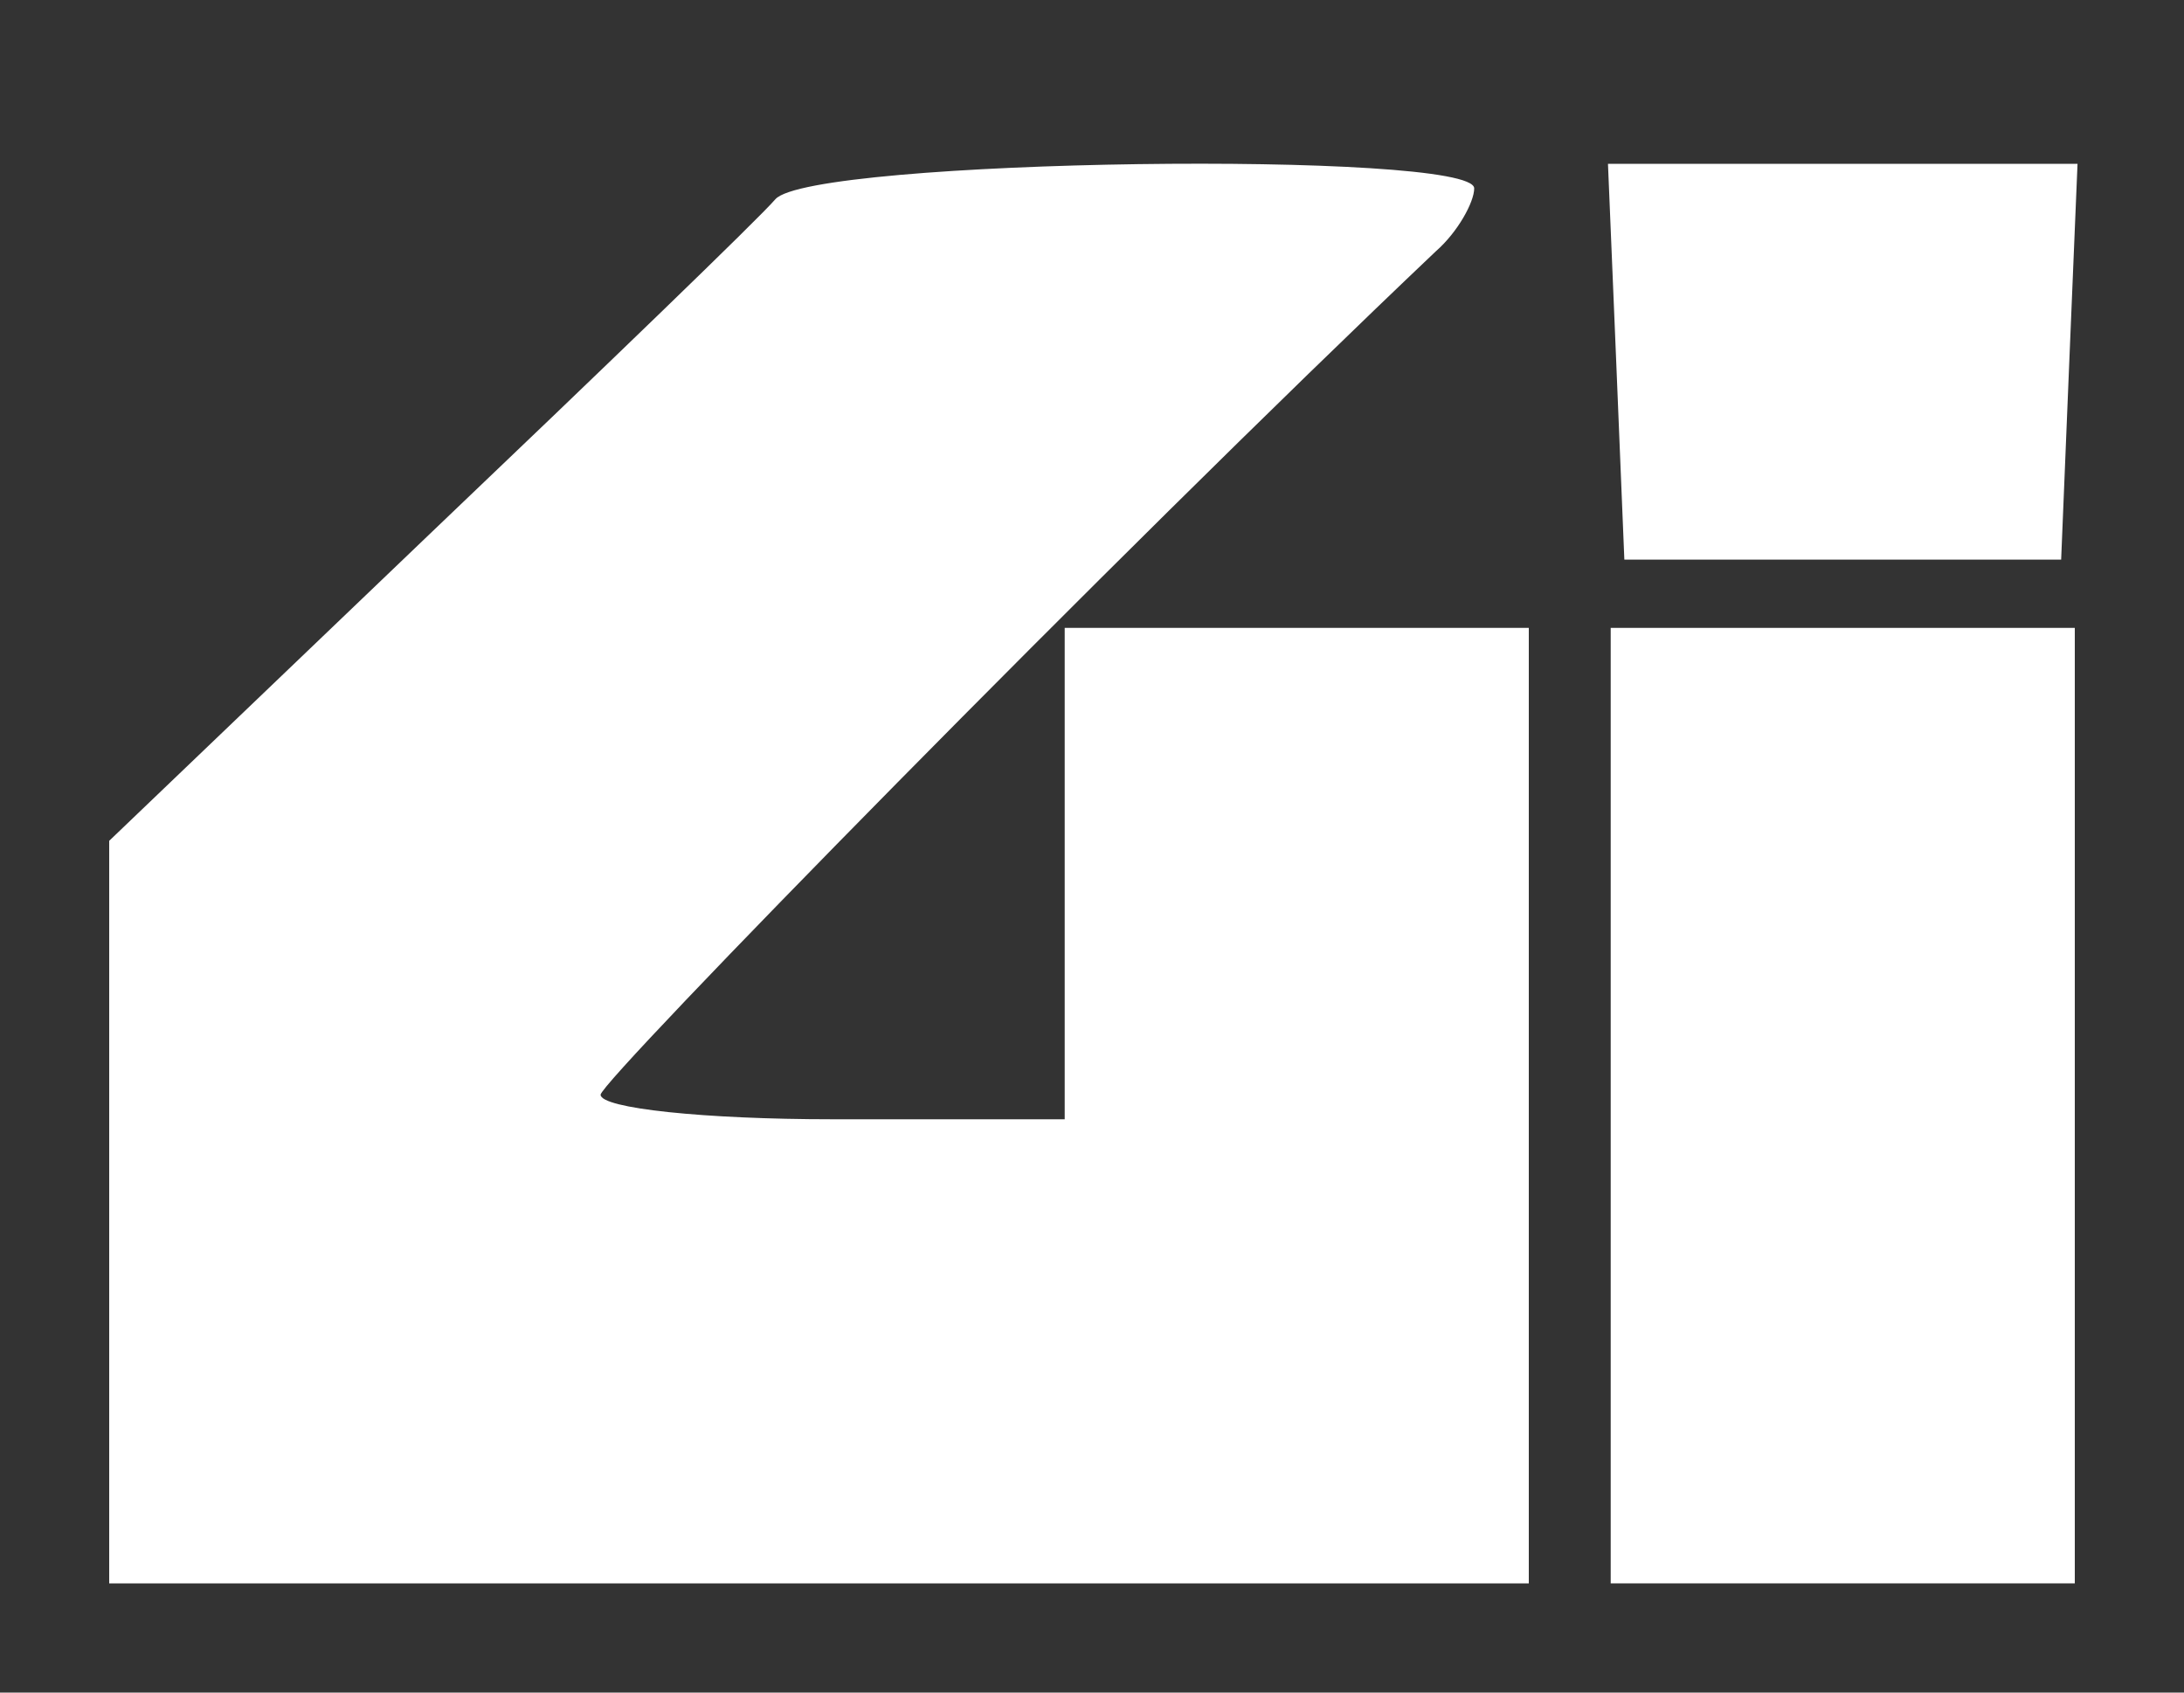 <?xml version="1.0" encoding="UTF-8"?>
<svg id="Capa_1" xmlns="http://www.w3.org/2000/svg" version="1.1" viewBox="0 0 80 62">
  <rect x="0" y="0" width="80" height="62" fill="#333333" stroke="none"/>
  <!-- Generator: Adobe Illustrator 29.0.0, SVG Export Plug-In . SVG Version: 2.1.0 Build 186)  -->
  <defs>
    <style>
      .st0 {
        fill: #fff;
      }
    </style>
  </defs>
  <path class="st0" d="M28.4,7.3c-.6.7-6.3,6.2-12.7,12.3l-11.7,11.2v27.2h52V23h-17v18h-8.5c-4.7,0-8.5-.4-8.5-.9s18.8-19.7,30.6-30.9c.8-.7,1.4-1.8,1.4-2.3,0-1.4-24.3-1.1-25.6.4Z"/>
  <path class="st0" d="M59.2,13.2l.3,7.3h16l.3-7.3.3-7.2h-17.2l.3,7.2Z"/>
  <path class="st0" d="M59,40.5v17.5h17V23h-17v17.5Z"/>
</svg>